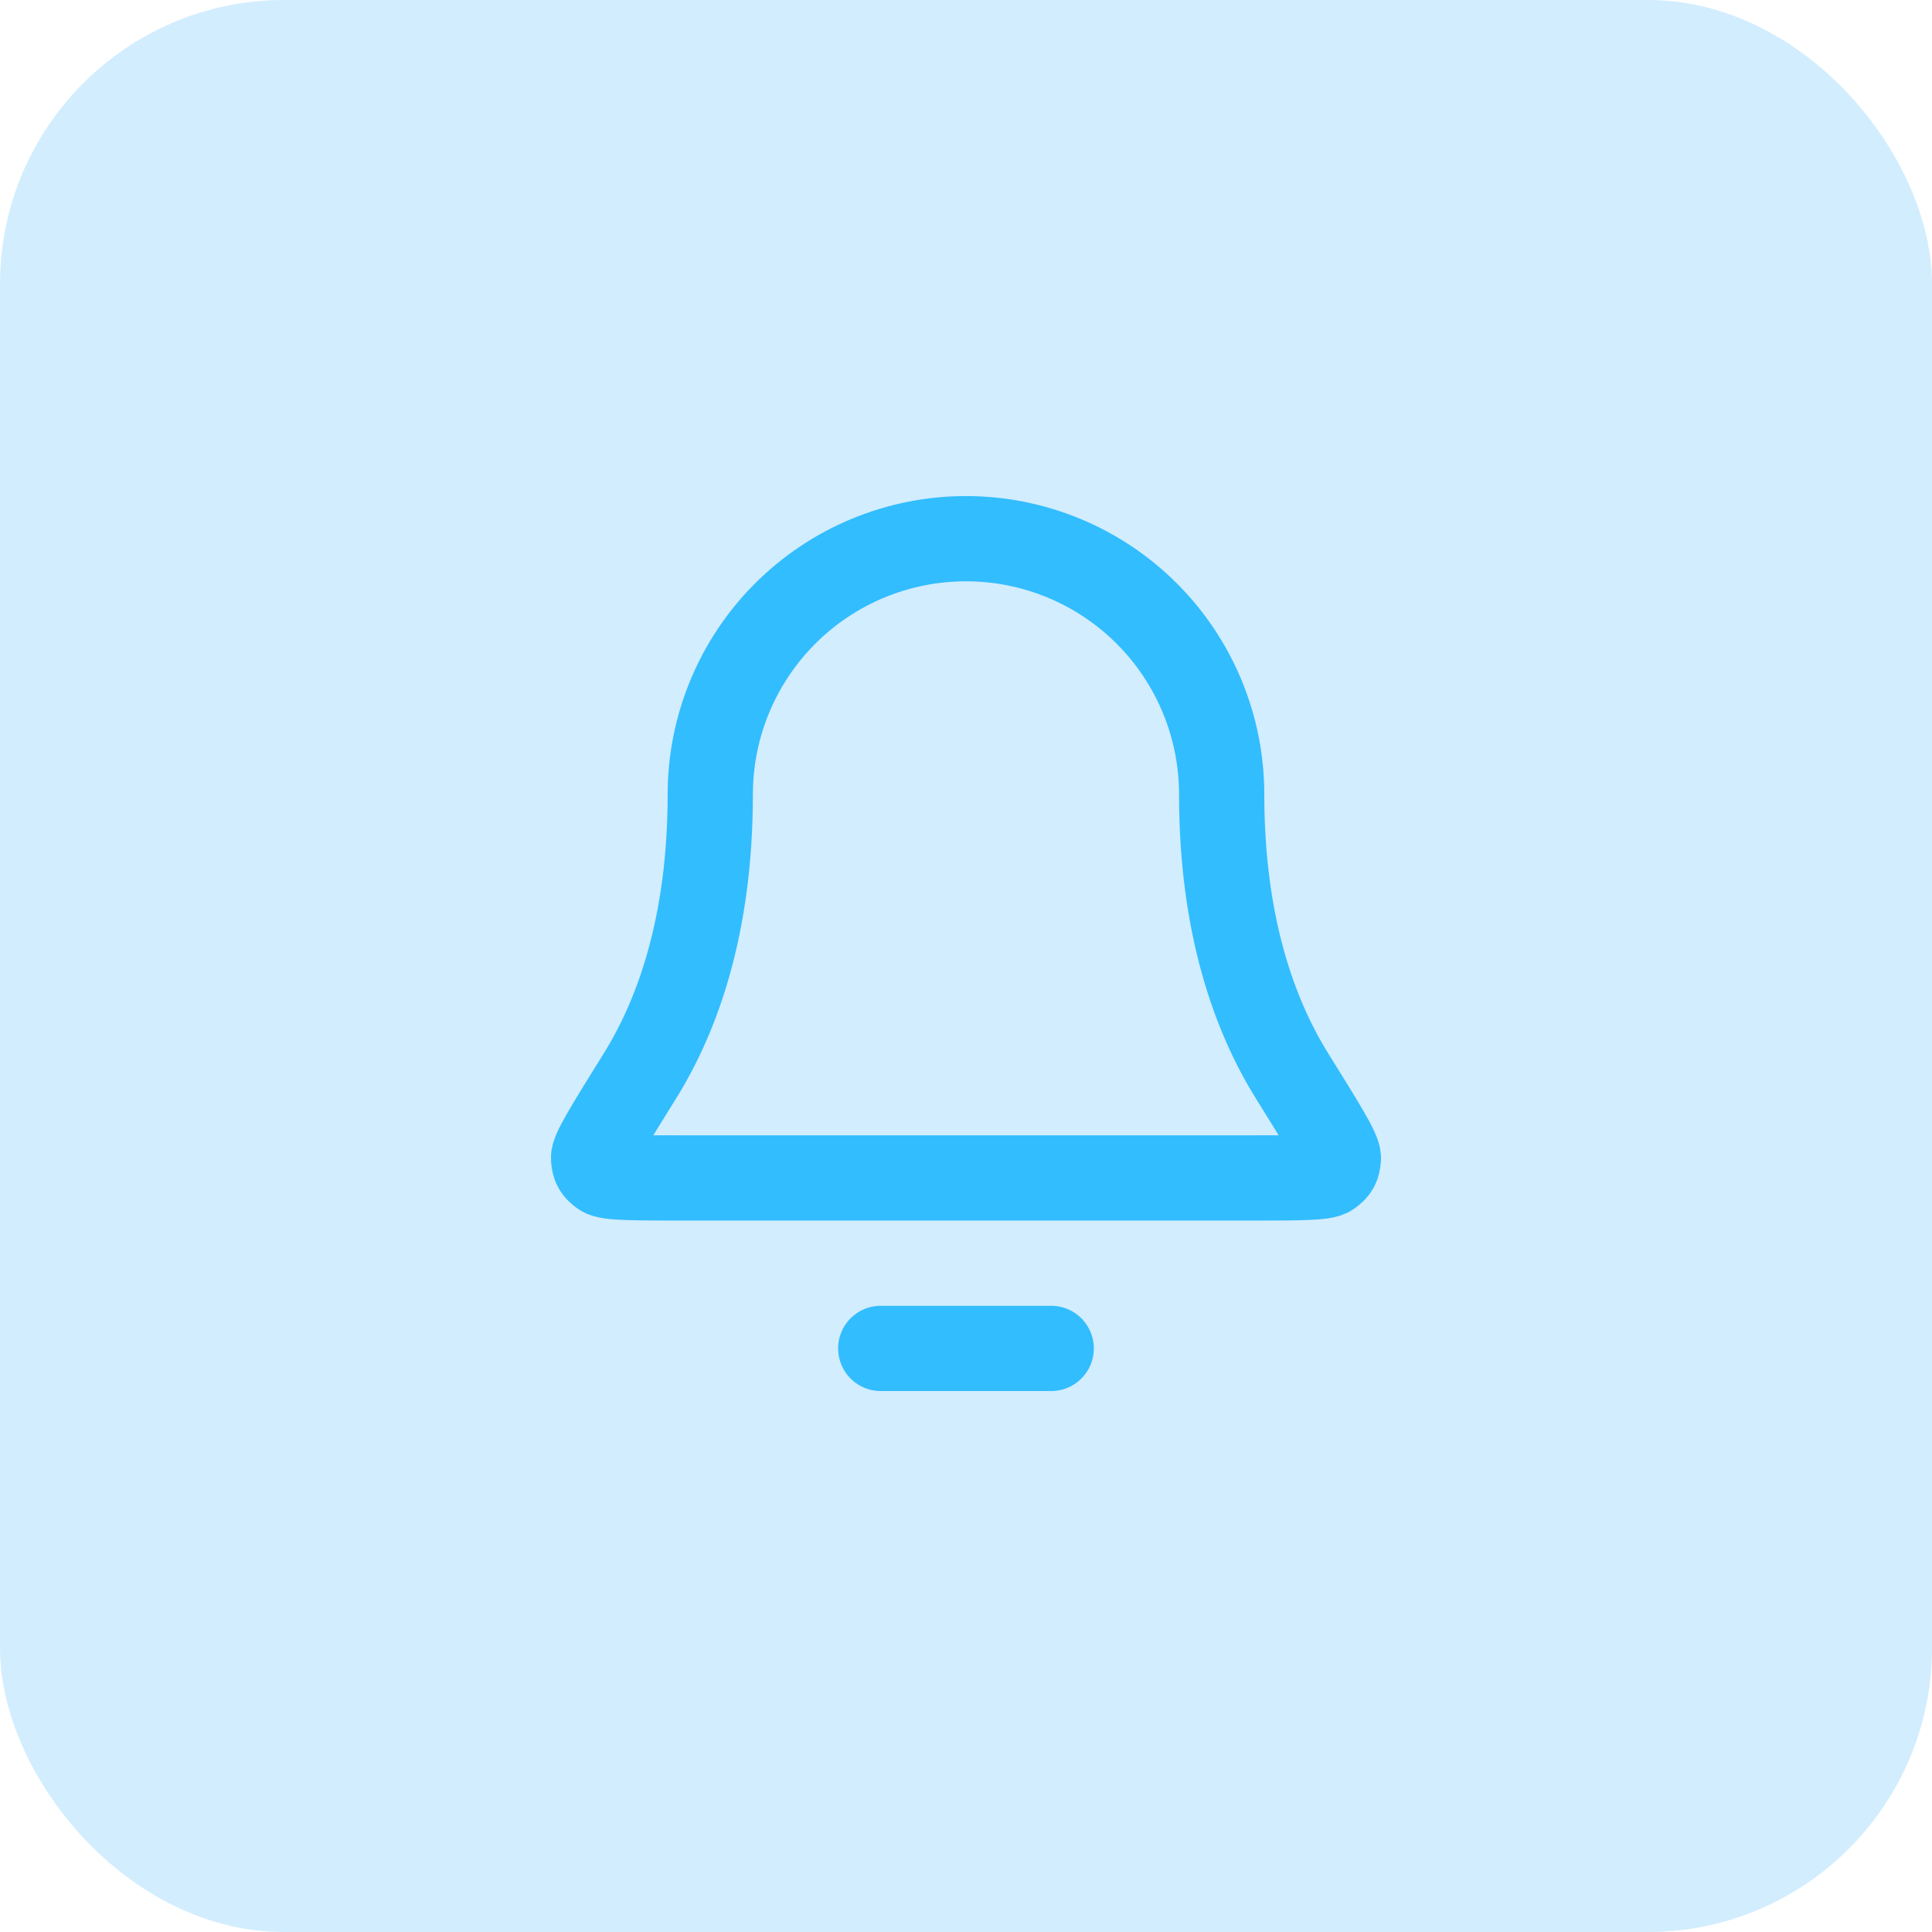 <svg width="68" height="68" viewBox="0 0 68 68" fill="none" xmlns="http://www.w3.org/2000/svg">
<g filter="url(#filter0_b_501_31782)">
<rect width="68" height="68" rx="10" fill="#1EA9FA" fill-opacity="0.2"/>
<path d="M36.999 47.46H30.999M42.999 27.96C42.999 25.573 42.051 23.284 40.363 21.596C38.675 19.908 36.386 18.96 33.999 18.96C31.612 18.96 29.323 19.908 27.635 21.596C25.947 23.284 24.999 25.573 24.999 27.96C24.999 32.595 23.83 35.769 22.524 37.868C21.422 39.639 20.871 40.524 20.891 40.771C20.913 41.045 20.971 41.149 21.192 41.312C21.391 41.46 22.288 41.46 24.082 41.46H43.916C45.71 41.46 46.608 41.46 46.806 41.312C47.027 41.149 47.085 41.045 47.107 40.771C47.127 40.524 46.577 39.639 45.475 37.868C44.169 35.769 42.999 32.595 42.999 27.96Z" stroke="#32BDFF" stroke-width="3" stroke-linecap="round" stroke-linejoin="round"/>
</g>
<defs>
<filter id="filter0_b_501_31782" x="-5" y="-5" width="78" height="78" filterUnits="userSpaceOnUse" color-interpolation-filters="sRGB">
<feFlood flood-opacity="0" result="BackgroundImageFix"/>
<feGaussianBlur in="BackgroundImageFix" stdDeviation="2.5"/>
<feComposite in2="SourceAlpha" operator="in" result="effect1_backgroundBlur_501_31782"/>
<feBlend mode="normal" in="SourceGraphic" in2="effect1_backgroundBlur_501_31782" result="shape"/>
</filter>
</defs>
</svg>
